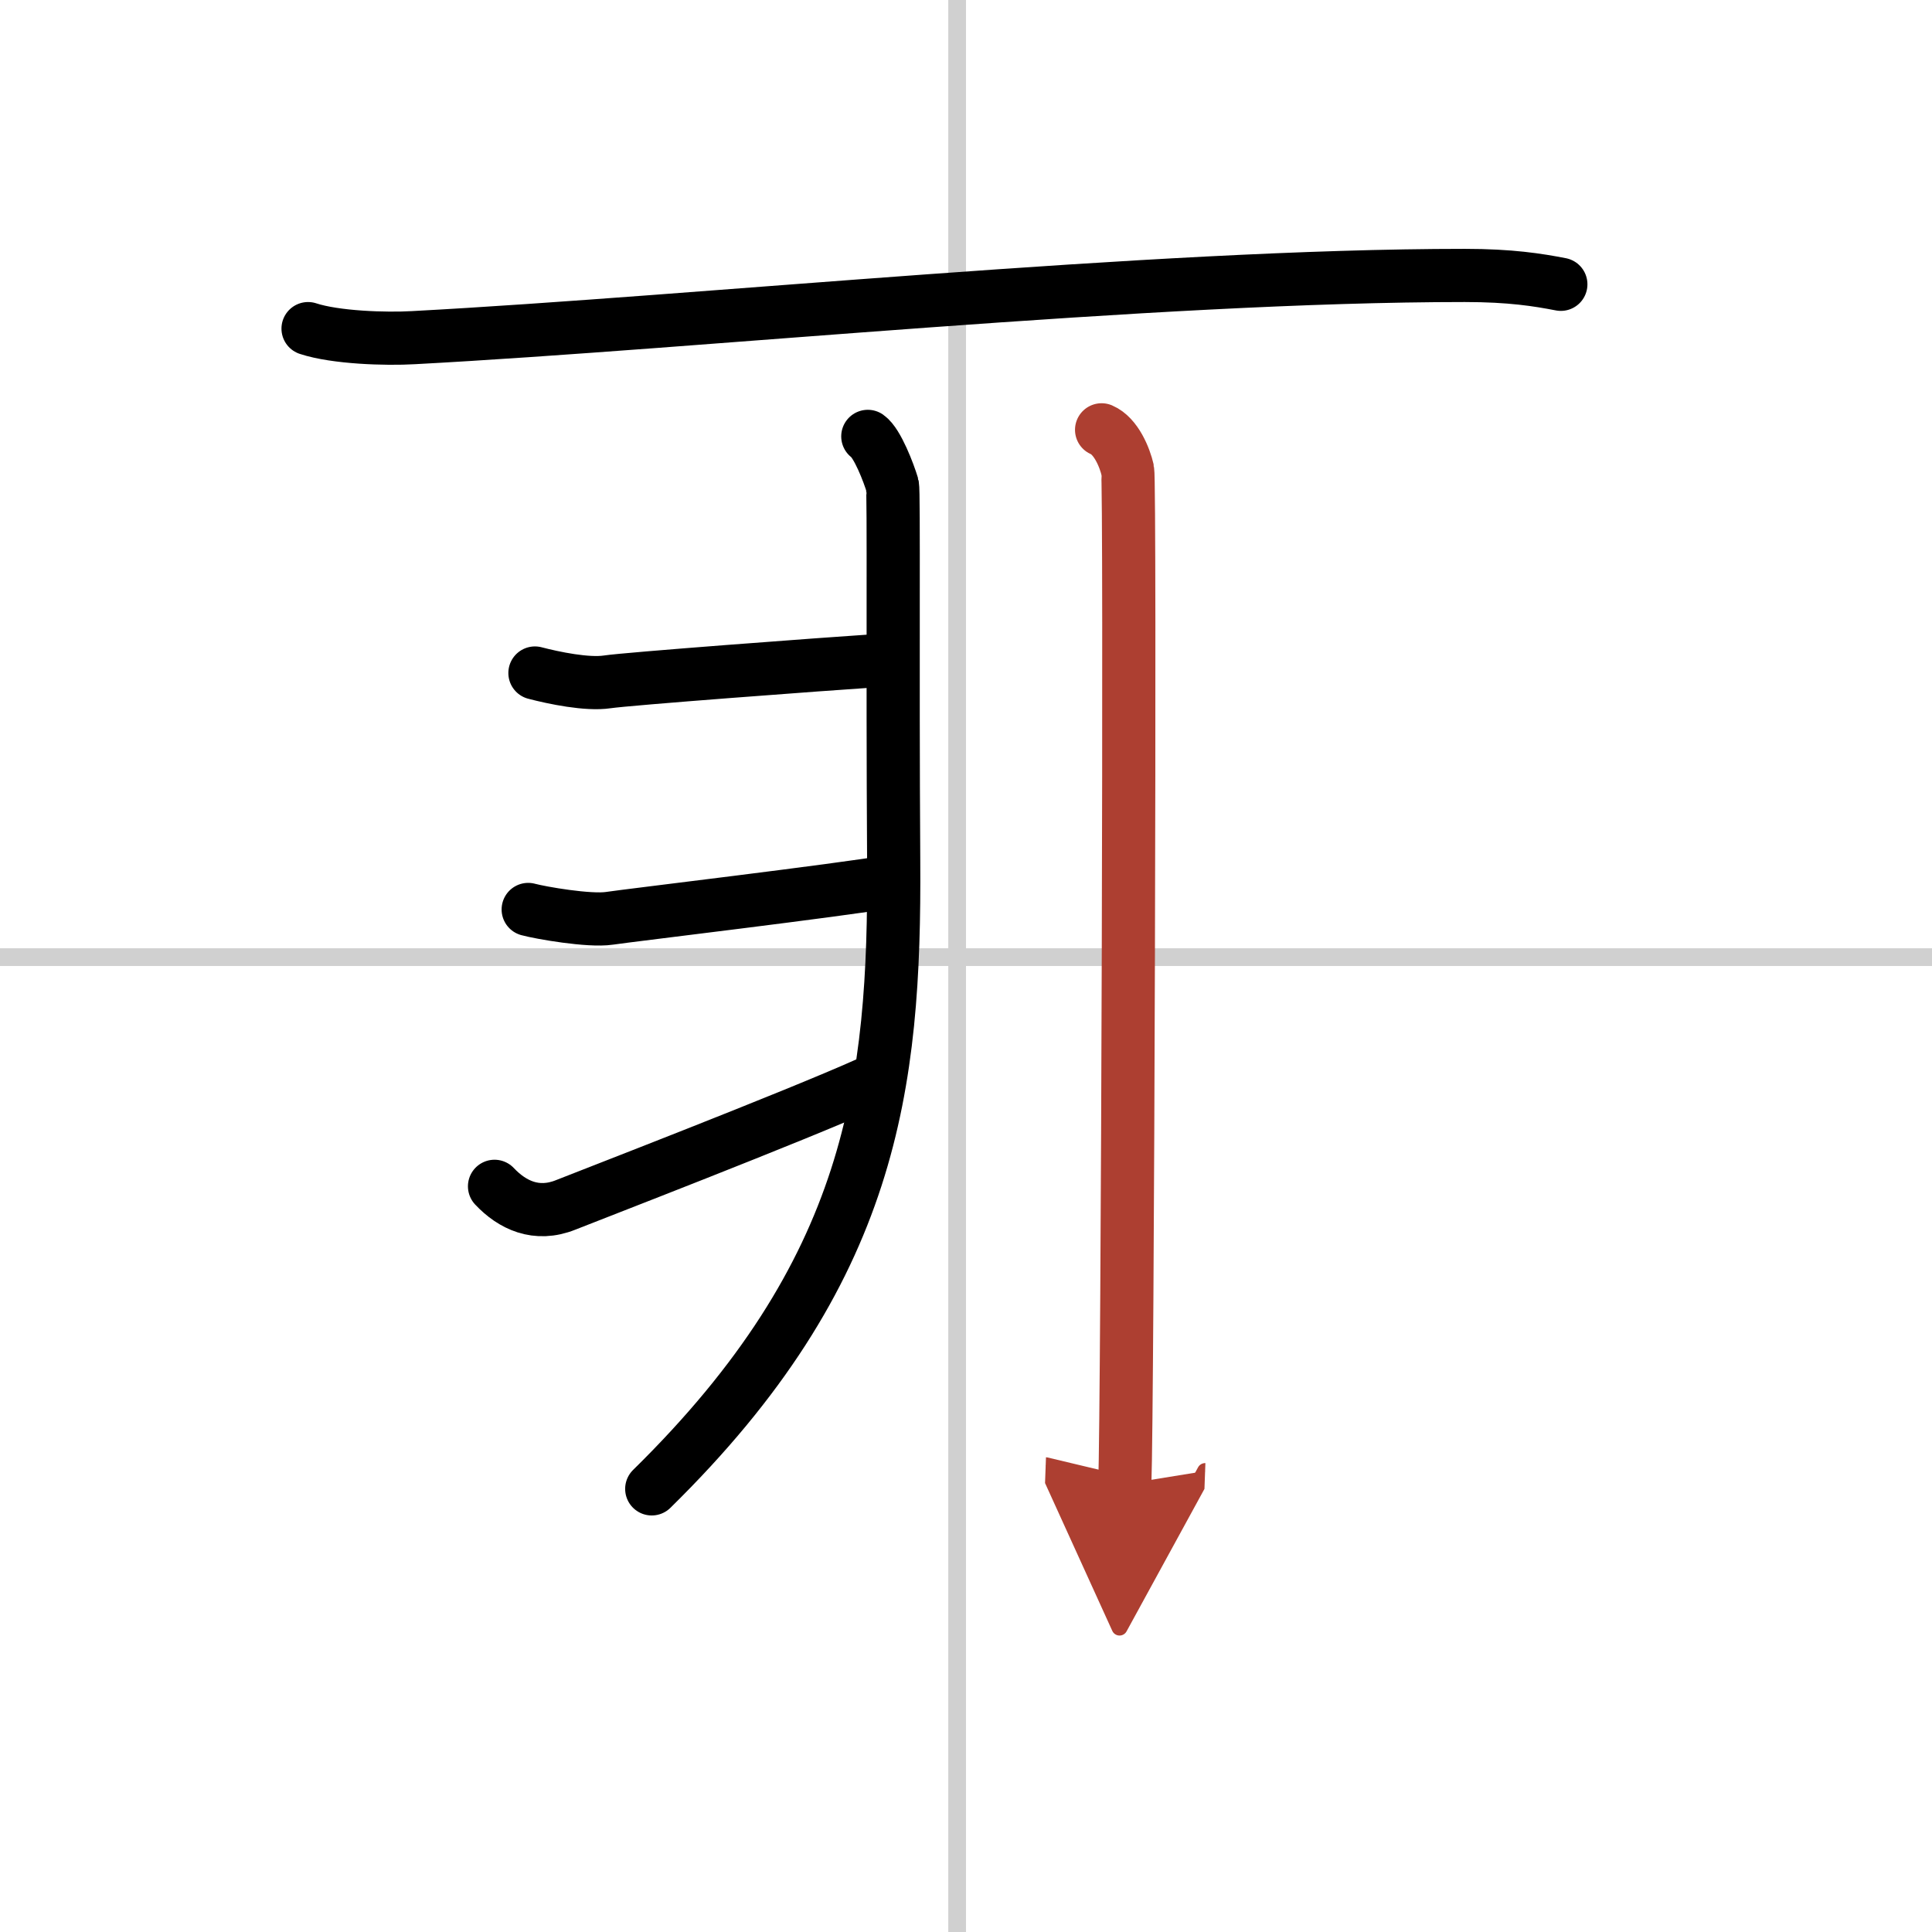 <svg width="400" height="400" viewBox="0 0 109 109" xmlns="http://www.w3.org/2000/svg"><defs><marker id="a" markerWidth="4" orient="auto" refX="1" refY="5" viewBox="0 0 10 10"><polyline points="0 0 10 5 0 10 1 5" fill="#ad3f31" stroke="#ad3f31"/></marker></defs><g fill="none" stroke="#000" stroke-linecap="round" stroke-linejoin="round" stroke-width="3"><rect width="100%" height="100%" fill="#fff" stroke="#fff"/><line x1="54" x2="54" y2="109" stroke="#d0d0d0" stroke-width="1"/><line x2="109" y1="54" y2="54" stroke="#d0d0d0" stroke-width="1"/><path d="m17.38 18.54c1.55 0.51 4.39 0.6 5.94 0.51 16.13-0.86 41.65-3.51 59.32-3.51 2.58 0 4.13 0.25 5.42 0.5"/><path d="M48.96,24.62c0.54,0.38,1.18,2.06,1.39,2.76c0.09,0.3,0,9.92,0.07,21.19C50.5,61.25,49.25,71.75,36.77,84"/><path d="m30.18 37.97c1.07 0.28 2.95 0.67 4.08 0.5s11.75-0.97 15.8-1.24"/><path d="m29.8 51.31c0.7 0.19 3.45 0.67 4.58 0.5s12.91-1.57 15.93-2.09"/><path d="m27.9 66.93c1 1.06 2.36 1.71 4.01 1.05 0.97-0.39 12.97-5.02 17.1-6.88"/><path d="m62.15 24.25c0.82 0.35 1.31 1.57 1.47 2.27s0 52.85-0.16 57.21" marker-end="url(#a)" stroke="#ad3f31"/></g></svg>

